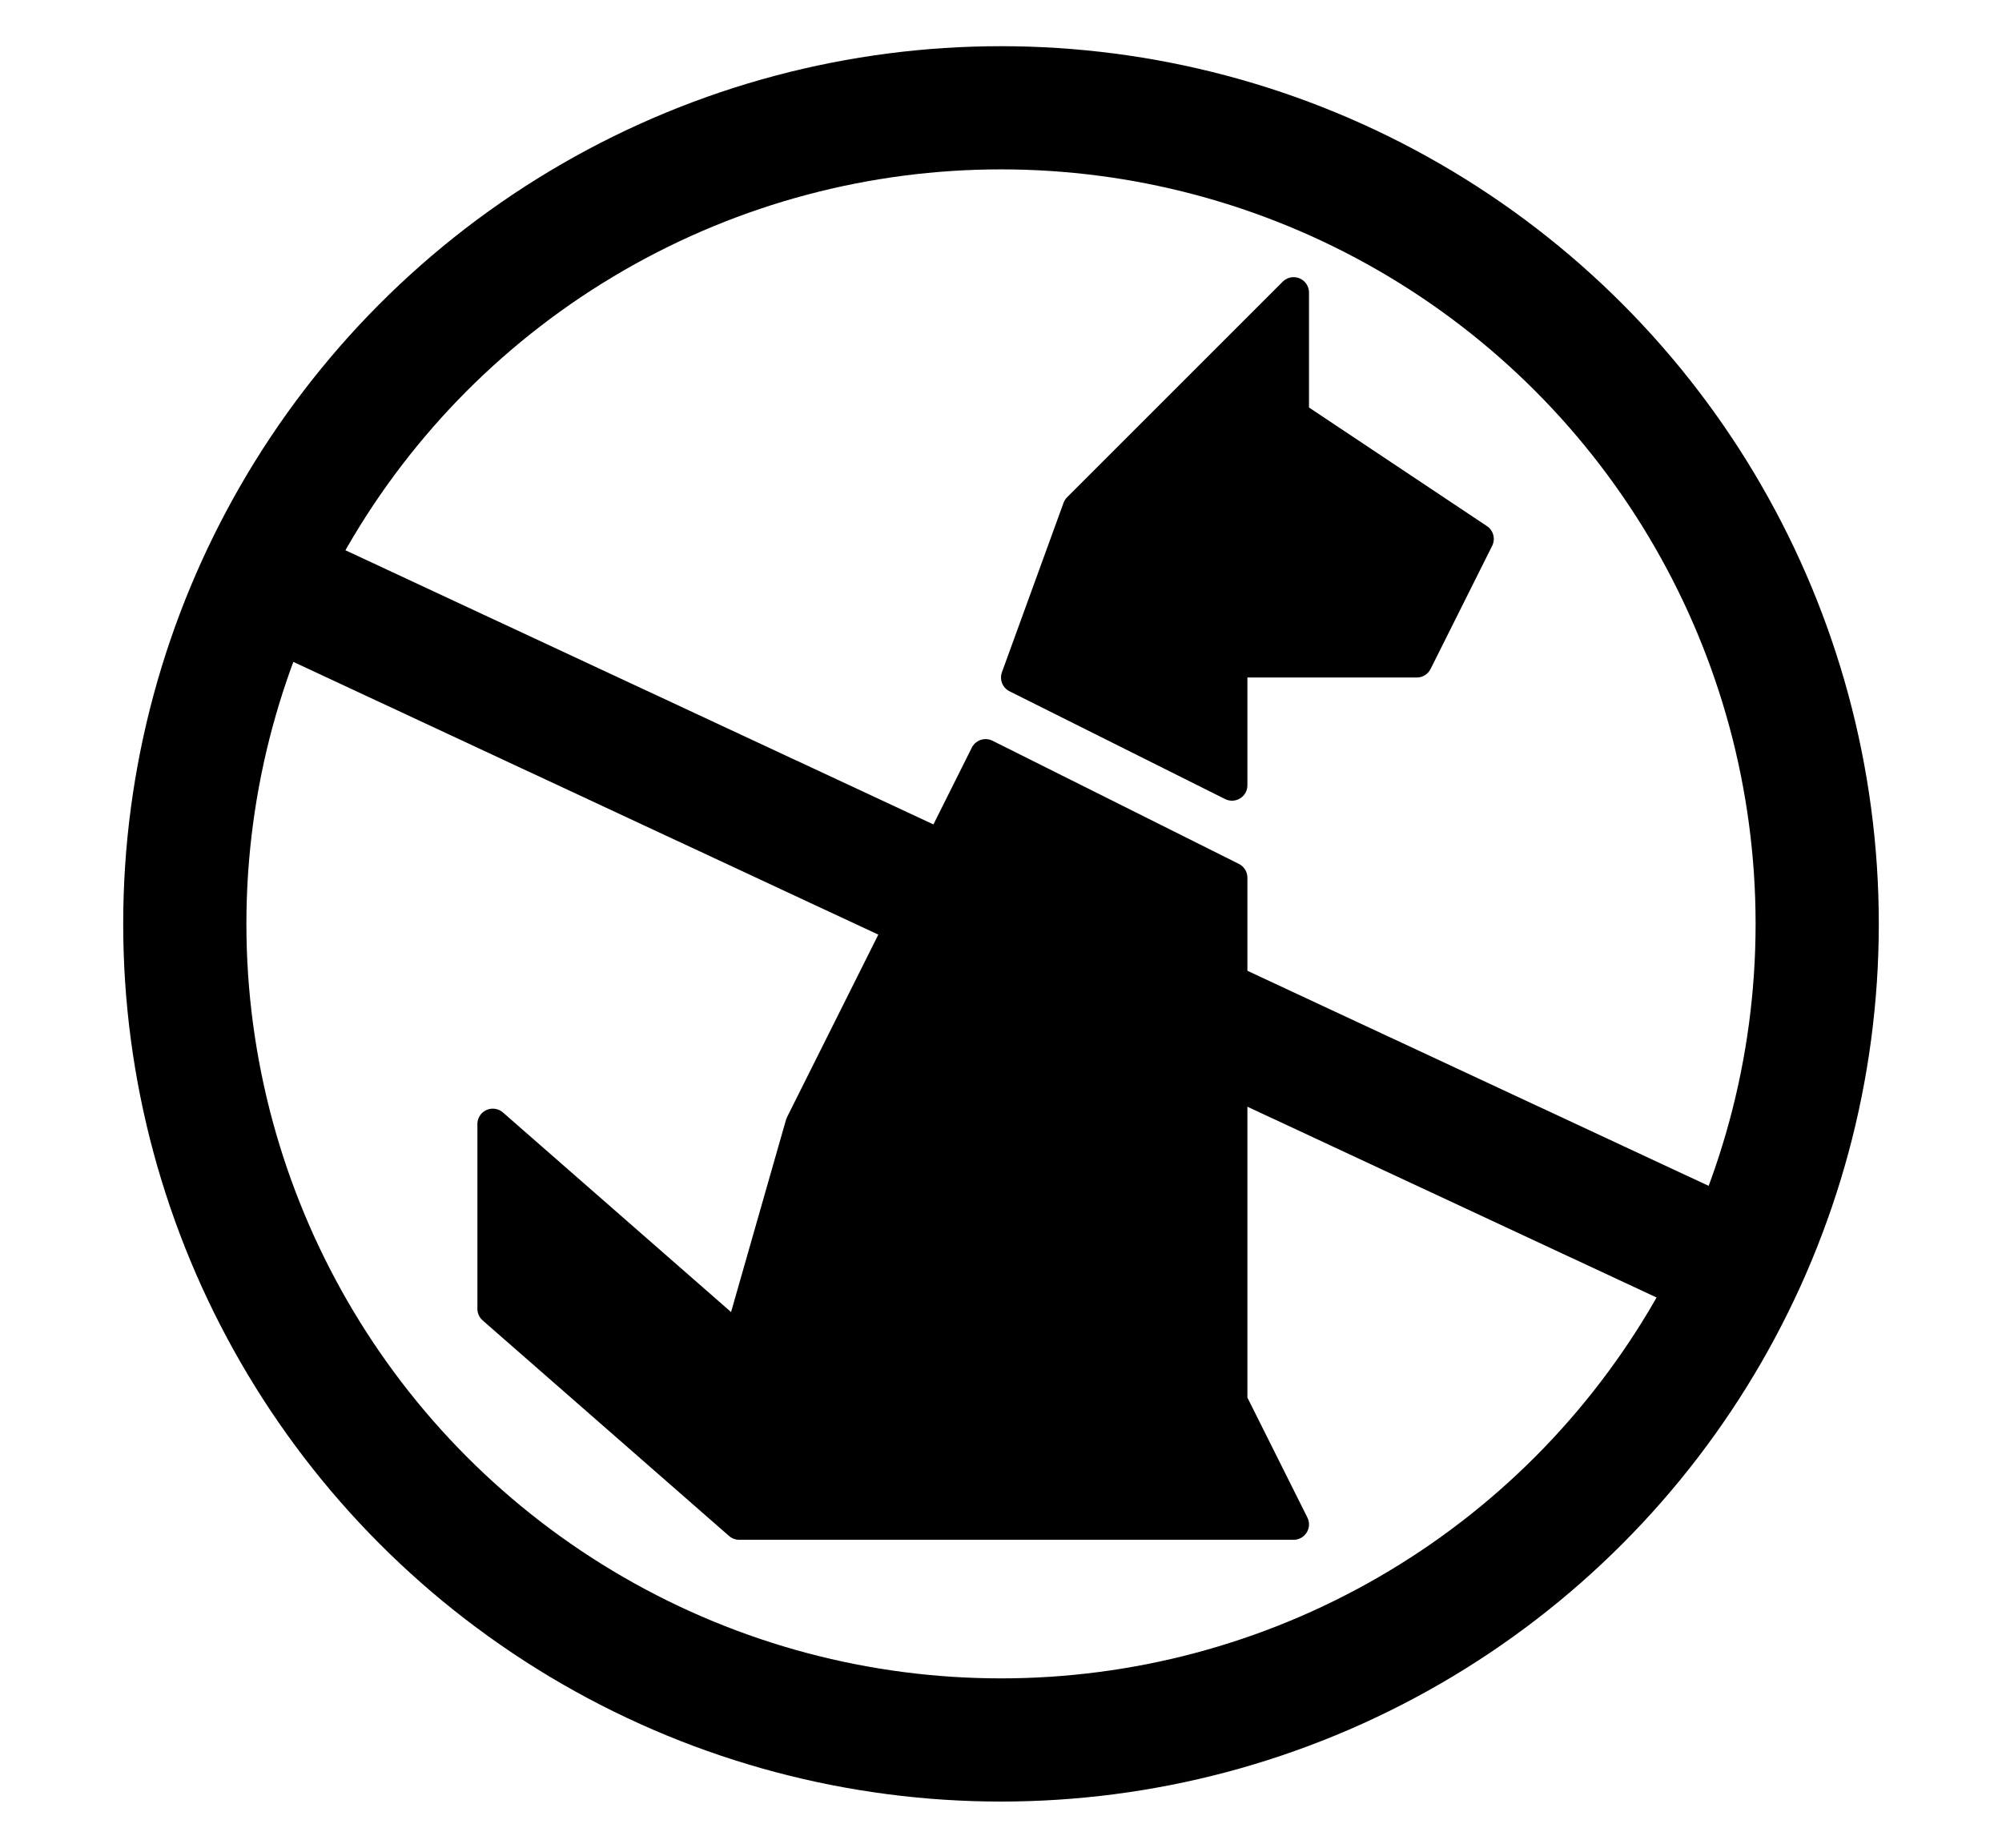 <?xml version="1.0" encoding="utf-8"?>
<!-- Generator: Adobe Illustrator 16.0.0, SVG Export Plug-In . SVG Version: 6.00 Build 0)  -->
<!DOCTYPE svg PUBLIC "-//W3C//DTD SVG 1.1//EN" "http://www.w3.org/Graphics/SVG/1.1/DTD/svg11.dtd">
<svg version="1.1" id="Layer_1" xmlns="http://www.w3.org/2000/svg" xmlns:xlink="http://www.w3.org/1999/xlink" x="0px" y="0px"
	 width="1300px" height="1200px" viewBox="0 0 1300 1200" enable-background="new 0 0 1300 1200" xml:space="preserve">
<circle fill="none" stroke="#000000" stroke-width="80" stroke-linecap="round" stroke-linejoin="round" stroke-miterlimit="10" cx="650" cy="600" r="530"/>
<line stroke="#000000" stroke-width="80" stroke-linejoin="round" stroke-miterlimit="10" x1="150.131" y1="366.908" x2="1149.867" y2="833.092"/>
<g>
	<polygon stroke="#000000" stroke-width="20" stroke-linecap="round" stroke-linejoin="round" stroke-miterlimit="10" points="
		660,440 700,330 840,190 840,270 960,350 920,430 800,430 800,510 	"/>
	<polygon stroke="#000000" stroke-width="20" stroke-linecap="round" stroke-linejoin="round" stroke-miterlimit="10" points="
		840,990 800,910 800,570 640,490 520,730 480,870 320,730 320,850 480,990 	"/>
</g>
</svg>
